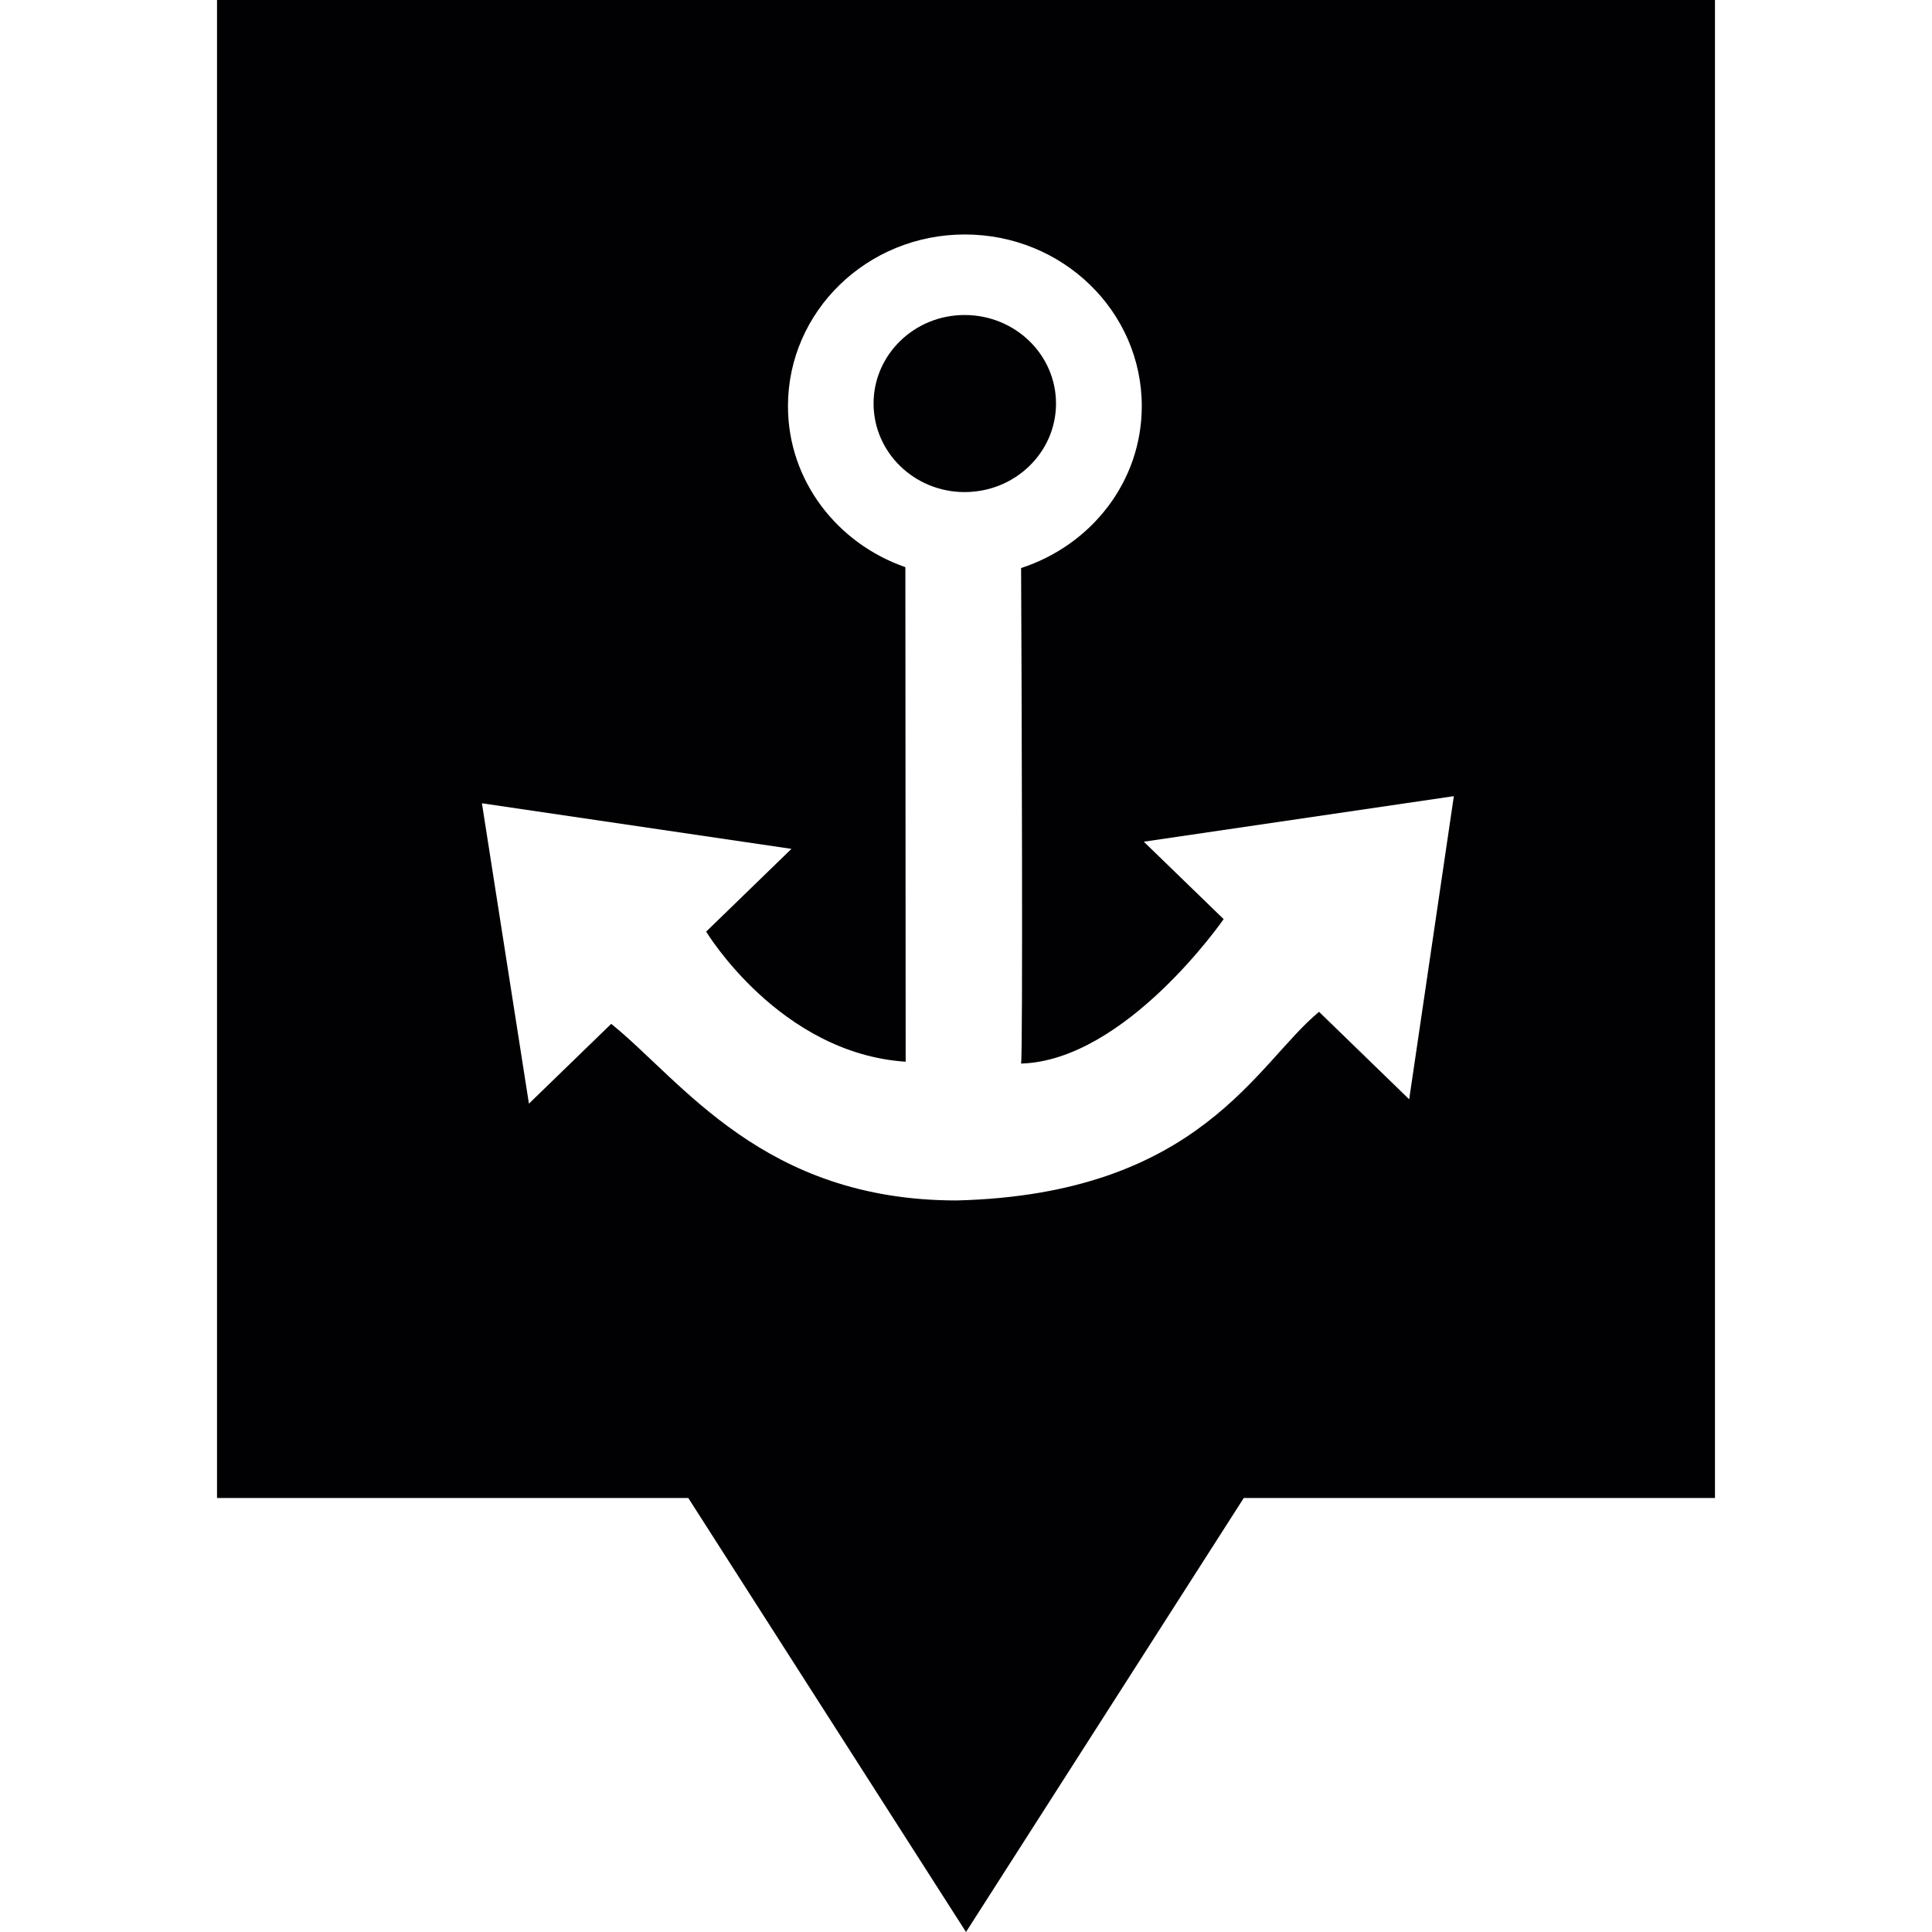 <?xml version="1.0" encoding="iso-8859-1"?>
<!-- Uploaded to: SVG Repo, www.svgrepo.com, Generator: SVG Repo Mixer Tools -->
<svg height="800px" width="800px" version="1.1" id="Capa_1" xmlns="http://www.w3.org/2000/svg" xmlns:xlink="http://www.w3.org/1999/xlink" 
	 viewBox="0 0 450.492 450.492" xml:space="preserve">
<g>
	<g>
		<g>
			<path style="fill:#010002;" d="M246.233,94.096c0-11.402-9.536-20.644-21.309-20.644c-11.734,0-21.231,9.252-21.231,20.644
				s9.506,20.644,21.231,20.644C236.716,114.731,246.233,105.488,246.233,94.096z M50.605,0v349.293H160.49l64.757,101.199
				l64.766-101.199h109.875V0H50.605z M328.585,256.33l-21.016-20.4c-14.577,11.988-27.65,42.549-84.483,43.985
				c-45.119,0-63.955-27.767-80.565-41.181l-19.189,18.612l-10.962-70.042l72.172,10.63l-19.882,19.296
				c0,0,17.068,28.373,46.516,30.336l-0.068-115.317c-15.906-5.53-27.376-20.185-27.376-37.547c0-22.1,18.446-40.028,41.23-40.028
				c22.804,0,41.269,17.918,41.269,40.028c0,17.645-11.812,32.437-28.138,37.752c0.117,22.51,0.459,115.542-0.02,115.542
				c24.425-0.674,47.249-33.678,47.249-33.678l-18.622-18.055L339,185.643L328.585,256.33z"/>
		</g>
	</g>
</g>
</svg>